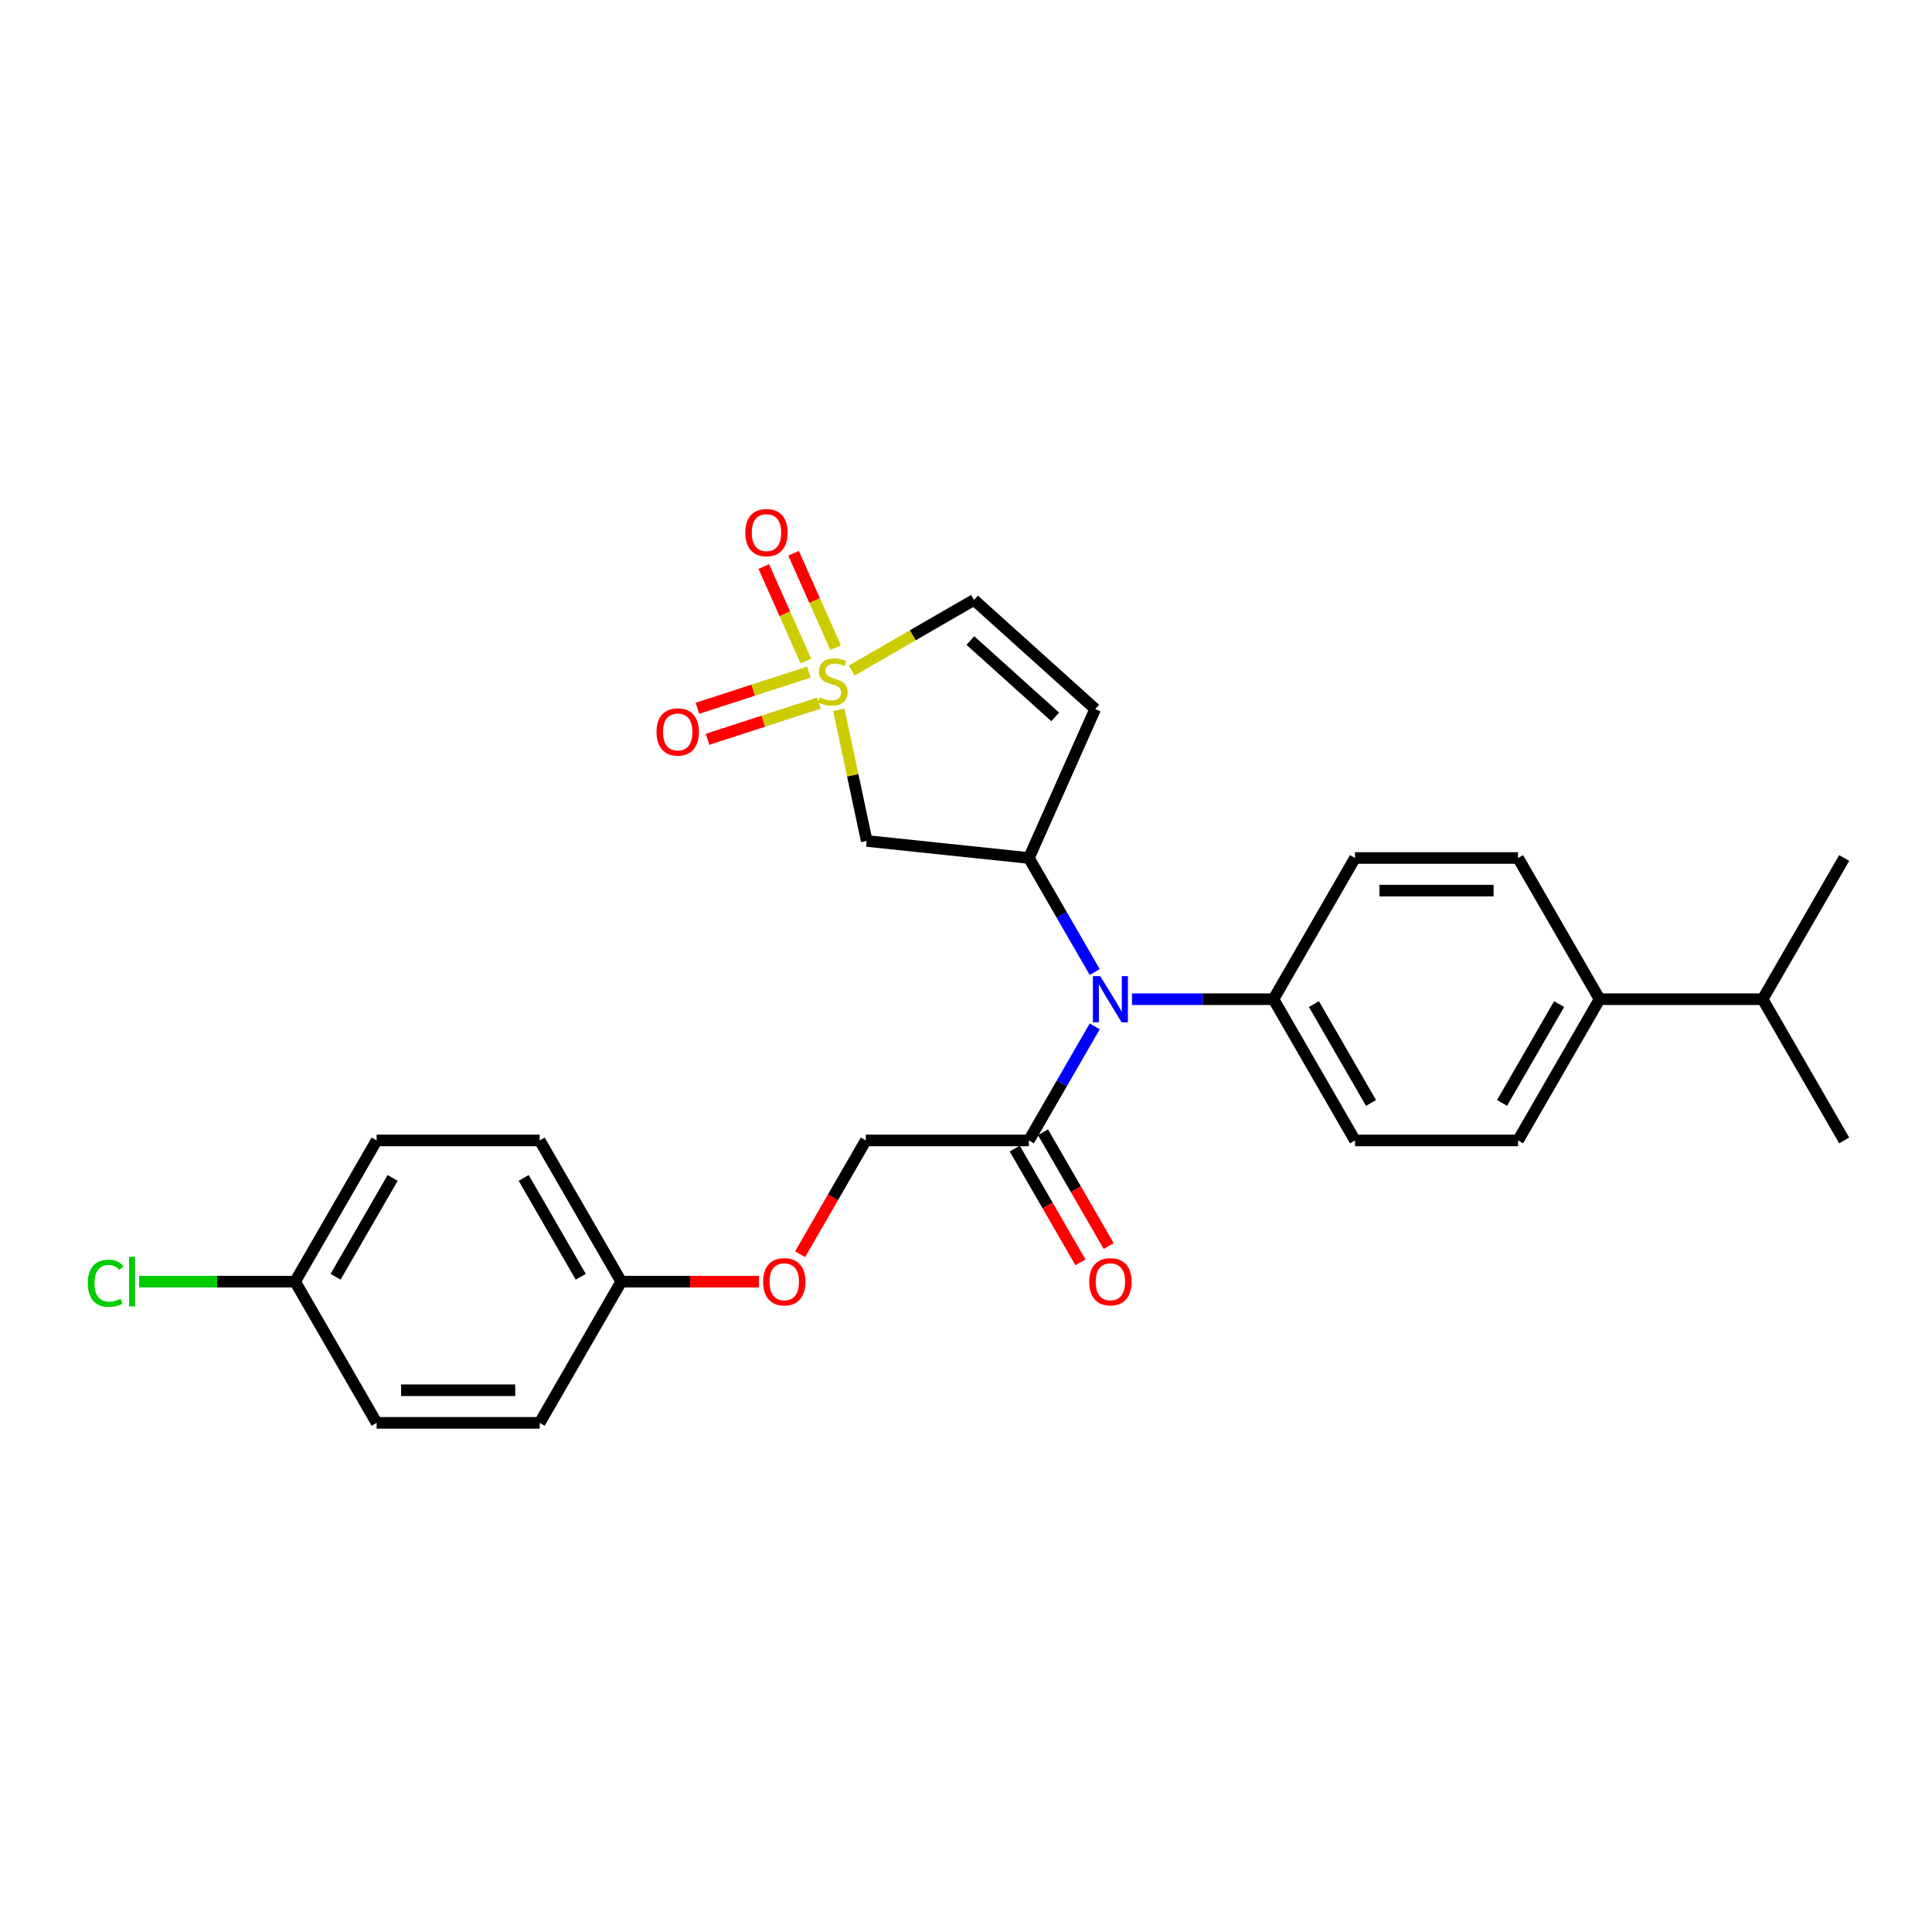 <?xml version='1.0' encoding='iso-8859-1'?>
<svg version='1.1' baseProfile='full'
              xmlns='http://www.w3.org/2000/svg'
                      xmlns:rdkit='http://www.rdkit.org/xml'
                      xmlns:xlink='http://www.w3.org/1999/xlink'
                  xml:space='preserve'
width='1000px' height='1000px' viewBox='0 0 1000 1000'>
<!-- END OF HEADER -->
<rect style='opacity:1.0;fill:#FFFFFF;stroke:none' width='1000' height='1000' x='0' y='0'> </rect>
<path class='bond-1' d='M 434.177,367.389 L 441.392,401.333' style='fill:none;fill-rule:evenodd;stroke:#CCCC00;stroke-width:6px;stroke-linecap:butt;stroke-linejoin:miter;stroke-opacity:1' />
<path class='bond-1' d='M 441.392,401.333 L 448.607,435.276' style='fill:none;fill-rule:evenodd;stroke:#000000;stroke-width:6px;stroke-linecap:butt;stroke-linejoin:miter;stroke-opacity:1' />
<path class='bond-4' d='M 440.833,347.078 L 472.492,328.799' style='fill:none;fill-rule:evenodd;stroke:#CCCC00;stroke-width:6px;stroke-linecap:butt;stroke-linejoin:miter;stroke-opacity:1' />
<path class='bond-4' d='M 472.492,328.799 L 504.152,310.52' style='fill:none;fill-rule:evenodd;stroke:#000000;stroke-width:6px;stroke-linecap:butt;stroke-linejoin:miter;stroke-opacity:1' />
<path class='bond-6' d='M 418.677,347.869 L 389.842,357.238' style='fill:none;fill-rule:evenodd;stroke:#CCCC00;stroke-width:6px;stroke-linecap:butt;stroke-linejoin:miter;stroke-opacity:1' />
<path class='bond-6' d='M 389.842,357.238 L 361.007,366.607' style='fill:none;fill-rule:evenodd;stroke:#FF0000;stroke-width:6px;stroke-linecap:butt;stroke-linejoin:miter;stroke-opacity:1' />
<path class='bond-6' d='M 423.894,363.923 L 395.058,373.292' style='fill:none;fill-rule:evenodd;stroke:#CCCC00;stroke-width:6px;stroke-linecap:butt;stroke-linejoin:miter;stroke-opacity:1' />
<path class='bond-6' d='M 395.058,373.292 L 366.223,382.661' style='fill:none;fill-rule:evenodd;stroke:#FF0000;stroke-width:6px;stroke-linecap:butt;stroke-linejoin:miter;stroke-opacity:1' />
<path class='bond-7' d='M 432.524,335.26 L 421.64,310.814' style='fill:none;fill-rule:evenodd;stroke:#CCCC00;stroke-width:6px;stroke-linecap:butt;stroke-linejoin:miter;stroke-opacity:1' />
<path class='bond-7' d='M 421.64,310.814 L 410.756,286.368' style='fill:none;fill-rule:evenodd;stroke:#FF0000;stroke-width:6px;stroke-linecap:butt;stroke-linejoin:miter;stroke-opacity:1' />
<path class='bond-7' d='M 417.103,342.126 L 406.219,317.68' style='fill:none;fill-rule:evenodd;stroke:#CCCC00;stroke-width:6px;stroke-linecap:butt;stroke-linejoin:miter;stroke-opacity:1' />
<path class='bond-7' d='M 406.219,317.68 L 395.335,293.233' style='fill:none;fill-rule:evenodd;stroke:#FF0000;stroke-width:6px;stroke-linecap:butt;stroke-linejoin:miter;stroke-opacity:1' />
<path class='bond-0' d='M 532.545,444.098 L 448.607,435.276' style='fill:none;fill-rule:evenodd;stroke:#000000;stroke-width:6px;stroke-linecap:butt;stroke-linejoin:miter;stroke-opacity:1' />
<path class='bond-3' d='M 532.545,444.098 L 549.586,473.614' style='fill:none;fill-rule:evenodd;stroke:#000000;stroke-width:6px;stroke-linecap:butt;stroke-linejoin:miter;stroke-opacity:1' />
<path class='bond-3' d='M 549.586,473.614 L 566.627,503.13' style='fill:none;fill-rule:evenodd;stroke:#0000FF;stroke-width:6px;stroke-linecap:butt;stroke-linejoin:miter;stroke-opacity:1' />
<path class='bond-27' d='M 532.545,444.098 L 566.873,366.995' style='fill:none;fill-rule:evenodd;stroke:#000000;stroke-width:6px;stroke-linecap:butt;stroke-linejoin:miter;stroke-opacity:1' />
<path class='bond-2' d='M 566.873,366.995 L 504.152,310.52' style='fill:none;fill-rule:evenodd;stroke:#000000;stroke-width:6px;stroke-linecap:butt;stroke-linejoin:miter;stroke-opacity:1' />
<path class='bond-2' d='M 546.17,371.068 L 502.265,331.536' style='fill:none;fill-rule:evenodd;stroke:#000000;stroke-width:6px;stroke-linecap:butt;stroke-linejoin:miter;stroke-opacity:1' />
<path class='bond-5' d='M 566.627,531.252 L 549.586,560.768' style='fill:none;fill-rule:evenodd;stroke:#0000FF;stroke-width:6px;stroke-linecap:butt;stroke-linejoin:miter;stroke-opacity:1' />
<path class='bond-5' d='M 549.586,560.768 L 532.545,590.284' style='fill:none;fill-rule:evenodd;stroke:#000000;stroke-width:6px;stroke-linecap:butt;stroke-linejoin:miter;stroke-opacity:1' />
<path class='bond-8' d='M 585.919,517.191 L 622.532,517.191' style='fill:none;fill-rule:evenodd;stroke:#0000FF;stroke-width:6px;stroke-linecap:butt;stroke-linejoin:miter;stroke-opacity:1' />
<path class='bond-8' d='M 622.532,517.191 L 659.145,517.191' style='fill:none;fill-rule:evenodd;stroke:#000000;stroke-width:6px;stroke-linecap:butt;stroke-linejoin:miter;stroke-opacity:1' />
<path class='bond-9' d='M 532.545,590.284 L 448.145,590.284' style='fill:none;fill-rule:evenodd;stroke:#000000;stroke-width:6px;stroke-linecap:butt;stroke-linejoin:miter;stroke-opacity:1' />
<path class='bond-11' d='M 525.235,594.504 L 542.237,623.952' style='fill:none;fill-rule:evenodd;stroke:#000000;stroke-width:6px;stroke-linecap:butt;stroke-linejoin:miter;stroke-opacity:1' />
<path class='bond-11' d='M 542.237,623.952 L 559.239,653.4' style='fill:none;fill-rule:evenodd;stroke:#FF0000;stroke-width:6px;stroke-linecap:butt;stroke-linejoin:miter;stroke-opacity:1' />
<path class='bond-11' d='M 539.854,586.064 L 556.856,615.512' style='fill:none;fill-rule:evenodd;stroke:#000000;stroke-width:6px;stroke-linecap:butt;stroke-linejoin:miter;stroke-opacity:1' />
<path class='bond-11' d='M 556.856,615.512 L 573.858,644.96' style='fill:none;fill-rule:evenodd;stroke:#FF0000;stroke-width:6px;stroke-linecap:butt;stroke-linejoin:miter;stroke-opacity:1' />
<path class='bond-12' d='M 659.145,517.191 L 701.345,444.098' style='fill:none;fill-rule:evenodd;stroke:#000000;stroke-width:6px;stroke-linecap:butt;stroke-linejoin:miter;stroke-opacity:1' />
<path class='bond-13' d='M 659.145,517.191 L 701.345,590.284' style='fill:none;fill-rule:evenodd;stroke:#000000;stroke-width:6px;stroke-linecap:butt;stroke-linejoin:miter;stroke-opacity:1' />
<path class='bond-13' d='M 680.093,519.715 L 709.634,570.88' style='fill:none;fill-rule:evenodd;stroke:#000000;stroke-width:6px;stroke-linecap:butt;stroke-linejoin:miter;stroke-opacity:1' />
<path class='bond-16' d='M 448.145,590.284 L 431.143,619.732' style='fill:none;fill-rule:evenodd;stroke:#000000;stroke-width:6px;stroke-linecap:butt;stroke-linejoin:miter;stroke-opacity:1' />
<path class='bond-16' d='M 431.143,619.732 L 414.141,649.18' style='fill:none;fill-rule:evenodd;stroke:#FF0000;stroke-width:6px;stroke-linecap:butt;stroke-linejoin:miter;stroke-opacity:1' />
<path class='bond-10' d='M 827.945,517.191 L 785.745,590.284' style='fill:none;fill-rule:evenodd;stroke:#000000;stroke-width:6px;stroke-linecap:butt;stroke-linejoin:miter;stroke-opacity:1' />
<path class='bond-10' d='M 806.997,519.715 L 777.457,570.88' style='fill:none;fill-rule:evenodd;stroke:#000000;stroke-width:6px;stroke-linecap:butt;stroke-linejoin:miter;stroke-opacity:1' />
<path class='bond-19' d='M 827.945,517.191 L 912.345,517.191' style='fill:none;fill-rule:evenodd;stroke:#000000;stroke-width:6px;stroke-linecap:butt;stroke-linejoin:miter;stroke-opacity:1' />
<path class='bond-28' d='M 827.945,517.191 L 785.745,444.098' style='fill:none;fill-rule:evenodd;stroke:#000000;stroke-width:6px;stroke-linecap:butt;stroke-linejoin:miter;stroke-opacity:1' />
<path class='bond-15' d='M 701.345,444.098 L 785.745,444.098' style='fill:none;fill-rule:evenodd;stroke:#000000;stroke-width:6px;stroke-linecap:butt;stroke-linejoin:miter;stroke-opacity:1' />
<path class='bond-15' d='M 714.005,460.978 L 773.085,460.978' style='fill:none;fill-rule:evenodd;stroke:#000000;stroke-width:6px;stroke-linecap:butt;stroke-linejoin:miter;stroke-opacity:1' />
<path class='bond-14' d='M 701.345,590.284 L 785.745,590.284' style='fill:none;fill-rule:evenodd;stroke:#000000;stroke-width:6px;stroke-linecap:butt;stroke-linejoin:miter;stroke-opacity:1' />
<path class='bond-17' d='M 392.862,663.376 L 357.203,663.376' style='fill:none;fill-rule:evenodd;stroke:#FF0000;stroke-width:6px;stroke-linecap:butt;stroke-linejoin:miter;stroke-opacity:1' />
<path class='bond-17' d='M 357.203,663.376 L 321.544,663.376' style='fill:none;fill-rule:evenodd;stroke:#000000;stroke-width:6px;stroke-linecap:butt;stroke-linejoin:miter;stroke-opacity:1' />
<path class='bond-21' d='M 321.544,663.376 L 279.344,736.469' style='fill:none;fill-rule:evenodd;stroke:#000000;stroke-width:6px;stroke-linecap:butt;stroke-linejoin:miter;stroke-opacity:1' />
<path class='bond-22' d='M 321.544,663.376 L 279.344,590.284' style='fill:none;fill-rule:evenodd;stroke:#000000;stroke-width:6px;stroke-linecap:butt;stroke-linejoin:miter;stroke-opacity:1' />
<path class='bond-22' d='M 300.596,660.853 L 271.056,609.688' style='fill:none;fill-rule:evenodd;stroke:#000000;stroke-width:6px;stroke-linecap:butt;stroke-linejoin:miter;stroke-opacity:1' />
<path class='bond-18' d='M 152.744,663.376 L 194.944,590.284' style='fill:none;fill-rule:evenodd;stroke:#000000;stroke-width:6px;stroke-linecap:butt;stroke-linejoin:miter;stroke-opacity:1' />
<path class='bond-18' d='M 173.693,660.853 L 203.233,609.688' style='fill:none;fill-rule:evenodd;stroke:#000000;stroke-width:6px;stroke-linecap:butt;stroke-linejoin:miter;stroke-opacity:1' />
<path class='bond-20' d='M 152.744,663.376 L 112.375,663.376' style='fill:none;fill-rule:evenodd;stroke:#000000;stroke-width:6px;stroke-linecap:butt;stroke-linejoin:miter;stroke-opacity:1' />
<path class='bond-20' d='M 112.375,663.376 L 72.007,663.376' style='fill:none;fill-rule:evenodd;stroke:#00CC00;stroke-width:6px;stroke-linecap:butt;stroke-linejoin:miter;stroke-opacity:1' />
<path class='bond-29' d='M 152.744,663.376 L 194.944,736.469' style='fill:none;fill-rule:evenodd;stroke:#000000;stroke-width:6px;stroke-linecap:butt;stroke-linejoin:miter;stroke-opacity:1' />
<path class='bond-25' d='M 912.345,517.191 L 954.545,590.284' style='fill:none;fill-rule:evenodd;stroke:#000000;stroke-width:6px;stroke-linecap:butt;stroke-linejoin:miter;stroke-opacity:1' />
<path class='bond-26' d='M 912.345,517.191 L 954.545,444.098' style='fill:none;fill-rule:evenodd;stroke:#000000;stroke-width:6px;stroke-linecap:butt;stroke-linejoin:miter;stroke-opacity:1' />
<path class='bond-24' d='M 279.344,736.469 L 194.944,736.469' style='fill:none;fill-rule:evenodd;stroke:#000000;stroke-width:6px;stroke-linecap:butt;stroke-linejoin:miter;stroke-opacity:1' />
<path class='bond-24' d='M 266.684,719.589 L 207.604,719.589' style='fill:none;fill-rule:evenodd;stroke:#000000;stroke-width:6px;stroke-linecap:butt;stroke-linejoin:miter;stroke-opacity:1' />
<path class='bond-23' d='M 279.344,590.284 L 194.944,590.284' style='fill:none;fill-rule:evenodd;stroke:#000000;stroke-width:6px;stroke-linecap:butt;stroke-linejoin:miter;stroke-opacity:1' />
<path  class='atom-0' d='M 424.307 360.924
Q 424.577 361.025, 425.691 361.498
Q 426.805 361.971, 428.021 362.274
Q 429.27 362.545, 430.485 362.545
Q 432.747 362.545, 434.064 361.464
Q 435.38 360.35, 435.38 358.426
Q 435.38 357.109, 434.705 356.299
Q 434.064 355.489, 433.051 355.05
Q 432.038 354.611, 430.35 354.105
Q 428.223 353.463, 426.94 352.855
Q 425.691 352.248, 424.78 350.965
Q 423.902 349.682, 423.902 347.521
Q 423.902 344.517, 425.928 342.66
Q 427.987 340.803, 432.038 340.803
Q 434.806 340.803, 437.946 342.12
L 437.17 344.719
Q 434.3 343.538, 432.139 343.538
Q 429.81 343.538, 428.527 344.517
Q 427.244 345.462, 427.278 347.116
Q 427.278 348.399, 427.919 349.176
Q 428.595 349.952, 429.54 350.391
Q 430.519 350.83, 432.139 351.336
Q 434.3 352.011, 435.583 352.687
Q 436.866 353.362, 437.777 354.746
Q 438.723 356.096, 438.723 358.426
Q 438.723 361.734, 436.494 363.524
Q 434.3 365.279, 430.62 365.279
Q 428.493 365.279, 426.873 364.806
Q 425.286 364.368, 423.396 363.591
L 424.307 360.924
' fill='#CCCC00'/>
<path  class='atom-4' d='M 569.461 505.24
L 577.294 517.9
Q 578.07 519.149, 579.319 521.411
Q 580.568 523.673, 580.636 523.808
L 580.636 505.24
L 583.809 505.24
L 583.809 529.142
L 580.535 529.142
L 572.128 515.301
Q 571.149 513.68, 570.103 511.823
Q 569.09 509.966, 568.786 509.393
L 568.786 529.142
L 565.68 529.142
L 565.68 505.24
L 569.461 505.24
' fill='#0000FF'/>
<path  class='atom-7' d='M 339.818 378.869
Q 339.818 373.13, 342.654 369.923
Q 345.489 366.715, 350.79 366.715
Q 356.09 366.715, 358.926 369.923
Q 361.762 373.13, 361.762 378.869
Q 361.762 384.676, 358.892 387.984
Q 356.023 391.259, 350.79 391.259
Q 345.523 391.259, 342.654 387.984
Q 339.818 384.709, 339.818 378.869
M 350.79 388.558
Q 354.436 388.558, 356.394 386.127
Q 358.386 383.663, 358.386 378.869
Q 358.386 374.176, 356.394 371.813
Q 354.436 369.416, 350.79 369.416
Q 347.144 369.416, 345.152 371.779
Q 343.194 374.143, 343.194 378.869
Q 343.194 383.697, 345.152 386.127
Q 347.144 388.558, 350.79 388.558
' fill='#FF0000'/>
<path  class='atom-8' d='M 385.758 275.685
Q 385.758 269.945, 388.594 266.738
Q 391.43 263.531, 396.73 263.531
Q 402.031 263.531, 404.867 266.738
Q 407.703 269.945, 407.703 275.685
Q 407.703 281.491, 404.833 284.8
Q 401.963 288.074, 396.73 288.074
Q 391.464 288.074, 388.594 284.8
Q 385.758 281.525, 385.758 275.685
M 396.73 285.374
Q 400.377 285.374, 402.335 282.943
Q 404.327 280.478, 404.327 275.685
Q 404.327 270.992, 402.335 268.629
Q 400.377 266.232, 396.73 266.232
Q 393.084 266.232, 391.093 268.595
Q 389.134 270.958, 389.134 275.685
Q 389.134 280.512, 391.093 282.943
Q 393.084 285.374, 396.73 285.374
' fill='#FF0000'/>
<path  class='atom-12' d='M 563.773 663.444
Q 563.773 657.705, 566.609 654.498
Q 569.444 651.29, 574.745 651.29
Q 580.045 651.29, 582.881 654.498
Q 585.717 657.705, 585.717 663.444
Q 585.717 669.251, 582.847 672.559
Q 579.978 675.834, 574.745 675.834
Q 569.478 675.834, 566.609 672.559
Q 563.773 669.284, 563.773 663.444
M 574.745 673.133
Q 578.391 673.133, 580.349 670.702
Q 582.341 668.238, 582.341 663.444
Q 582.341 658.751, 580.349 656.388
Q 578.391 653.991, 574.745 653.991
Q 571.099 653.991, 569.107 656.354
Q 567.149 658.718, 567.149 663.444
Q 567.149 668.272, 569.107 670.702
Q 571.099 673.133, 574.745 673.133
' fill='#FF0000'/>
<path  class='atom-17' d='M 394.972 663.444
Q 394.972 657.705, 397.808 654.498
Q 400.644 651.29, 405.944 651.29
Q 411.245 651.29, 414.081 654.498
Q 416.916 657.705, 416.916 663.444
Q 416.916 669.251, 414.047 672.559
Q 411.177 675.834, 405.944 675.834
Q 400.678 675.834, 397.808 672.559
Q 394.972 669.284, 394.972 663.444
M 405.944 673.133
Q 409.591 673.133, 411.549 670.702
Q 413.54 668.238, 413.54 663.444
Q 413.54 658.751, 411.549 656.388
Q 409.591 653.991, 405.944 653.991
Q 402.298 653.991, 400.307 656.354
Q 398.348 658.718, 398.348 663.444
Q 398.348 668.272, 400.307 670.702
Q 402.298 673.133, 405.944 673.133
' fill='#FF0000'/>
<path  class='atom-21' d='M 45.455 664.204
Q 45.455 658.262, 48.223 655.156
Q 51.025 652.016, 56.325 652.016
Q 61.254 652.016, 63.888 655.493
L 61.659 657.316
Q 59.735 654.784, 56.325 654.784
Q 52.713 654.784, 50.789 657.215
Q 48.898 659.612, 48.898 664.204
Q 48.898 668.93, 50.856 671.361
Q 52.848 673.791, 56.697 673.791
Q 59.33 673.791, 62.402 672.205
L 63.347 674.737
Q 62.098 675.547, 60.208 676.02
Q 58.317 676.492, 56.224 676.492
Q 51.025 676.492, 48.223 673.319
Q 45.455 670.145, 45.455 664.204
' fill='#00CC00'/>
<path  class='atom-21' d='M 66.791 650.564
L 69.897 650.564
L 69.897 676.188
L 66.791 676.188
L 66.791 650.564
' fill='#00CC00'/>
</svg>
